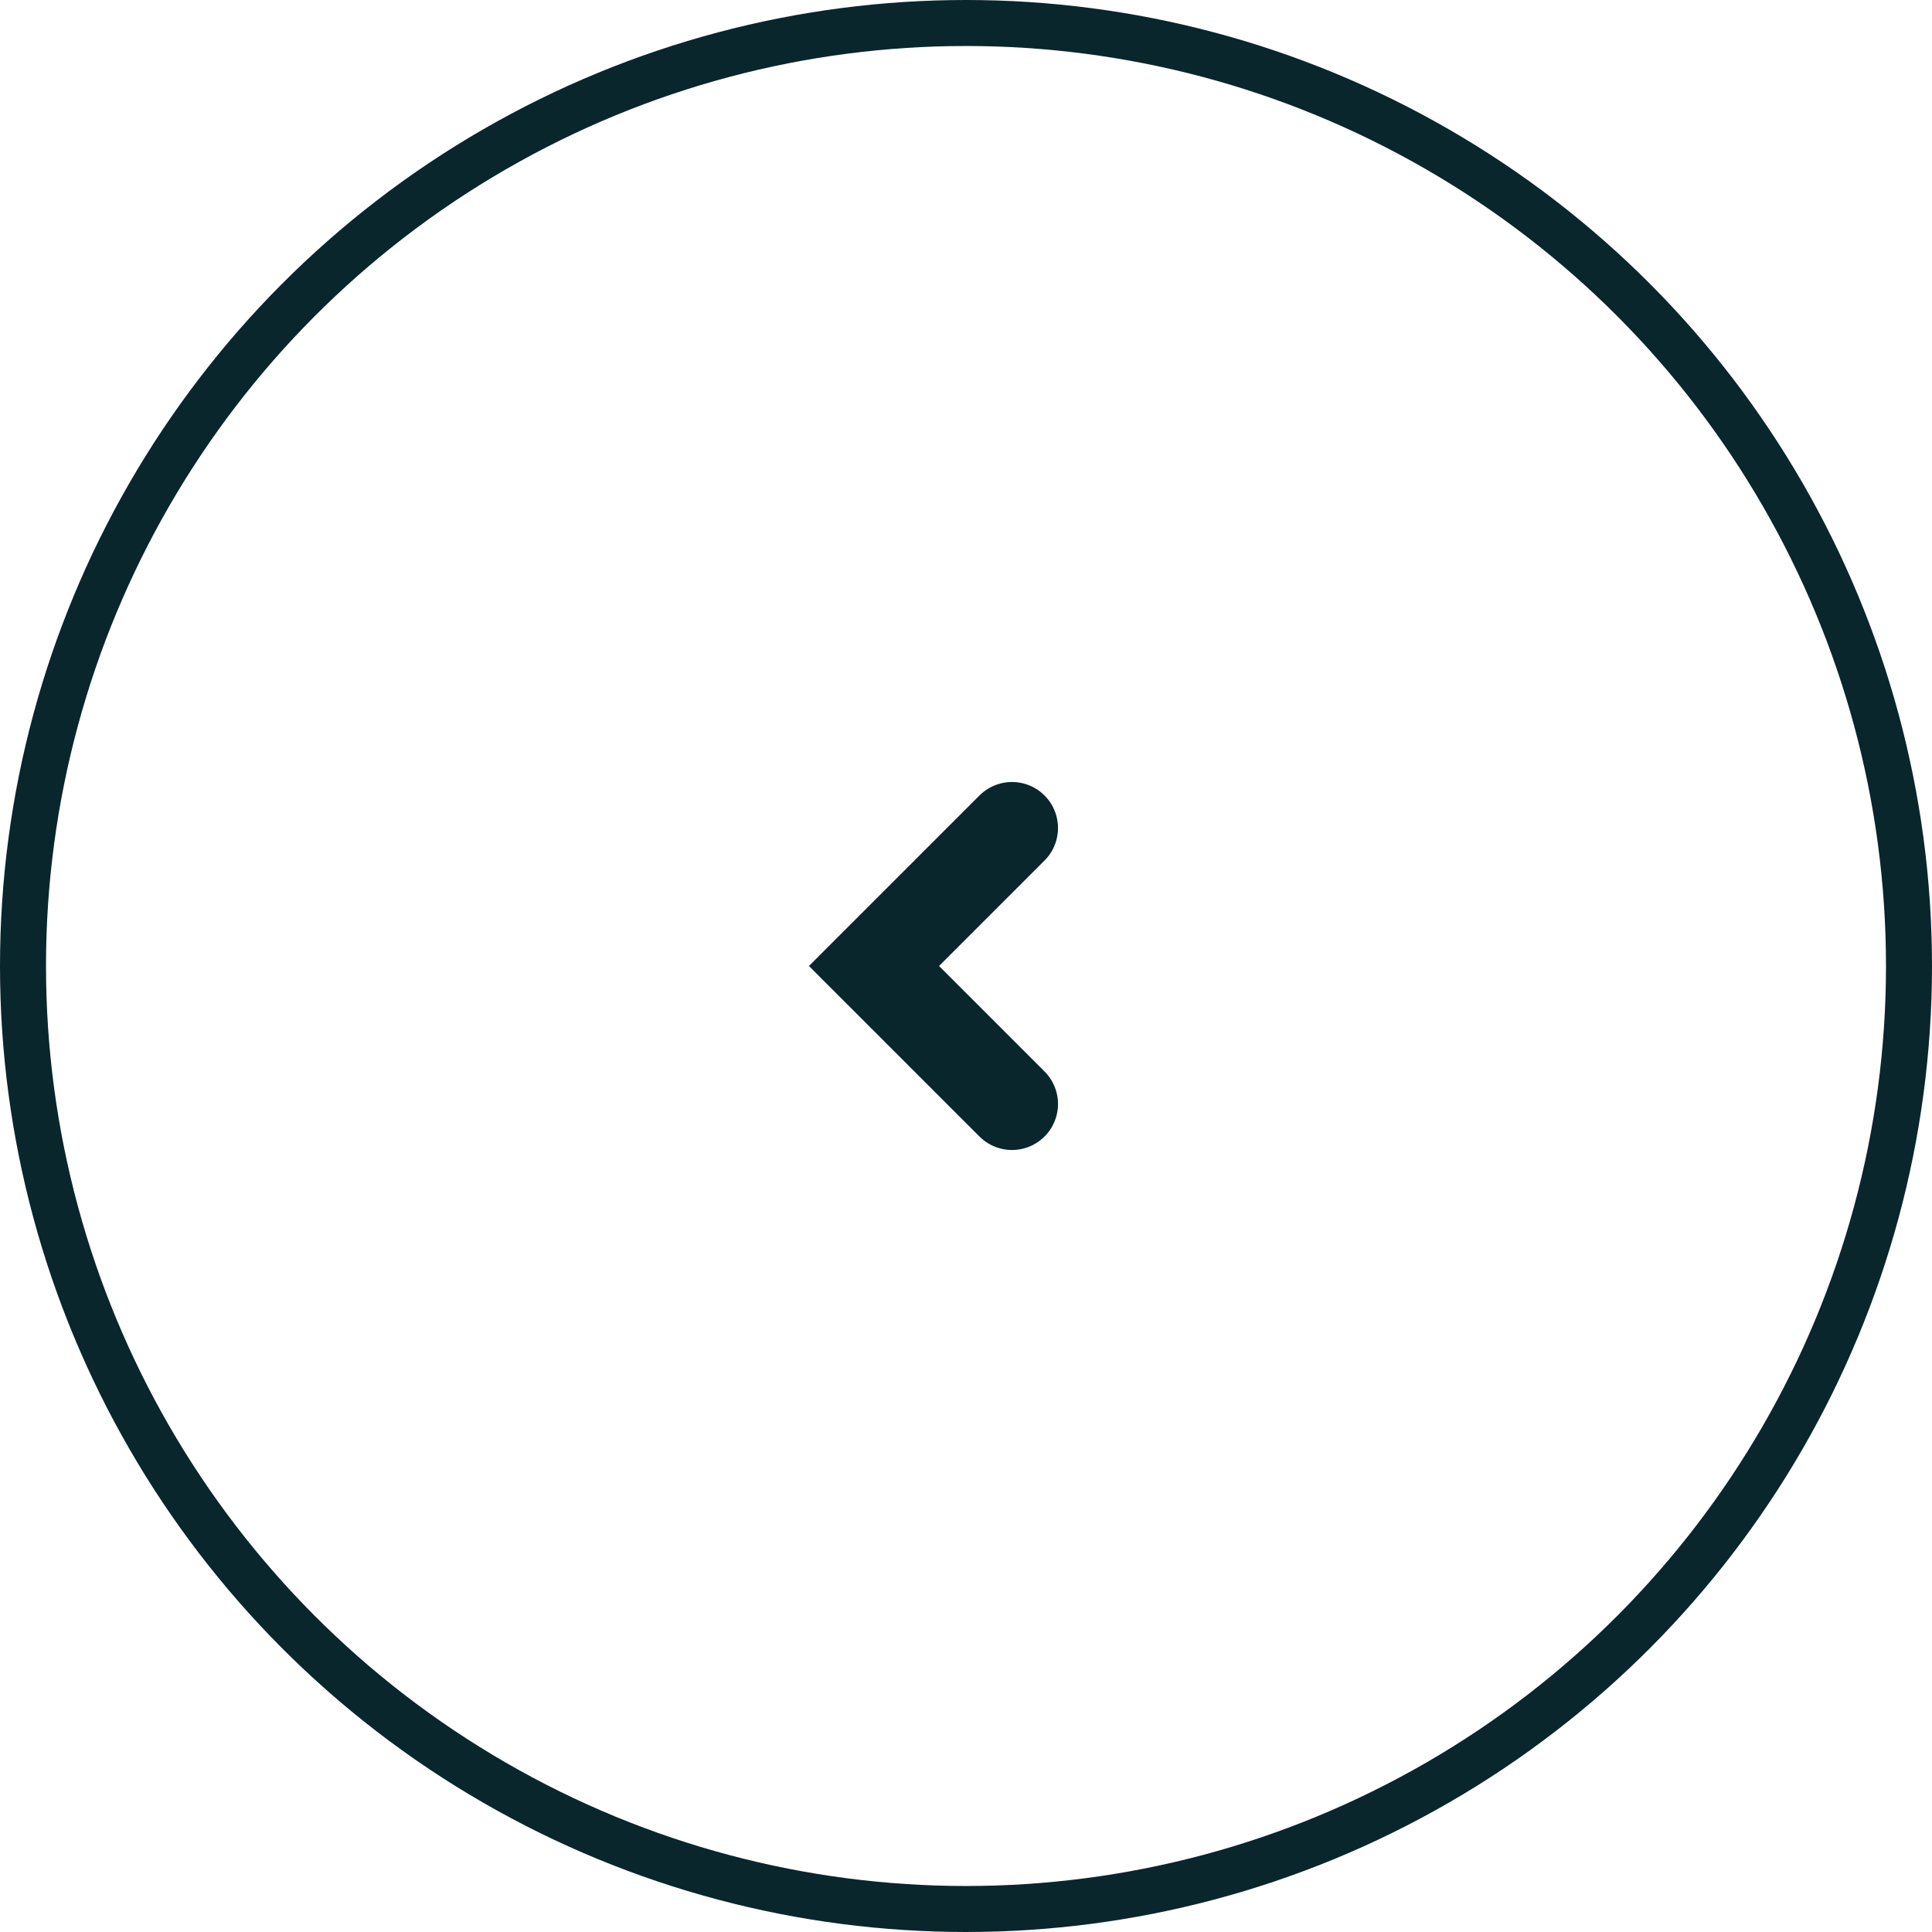 <svg width="42" height="42" viewBox="0 0 42 42" fill="none" xmlns="http://www.w3.org/2000/svg">
<circle cx="21" cy="21" r="20.5" transform="rotate(-180 21 21)" stroke="#09262D"/>
<path d="M22 18L19 21L22 24" stroke="#09262D" stroke-width="2" stroke-linecap="round"/>
</svg>
